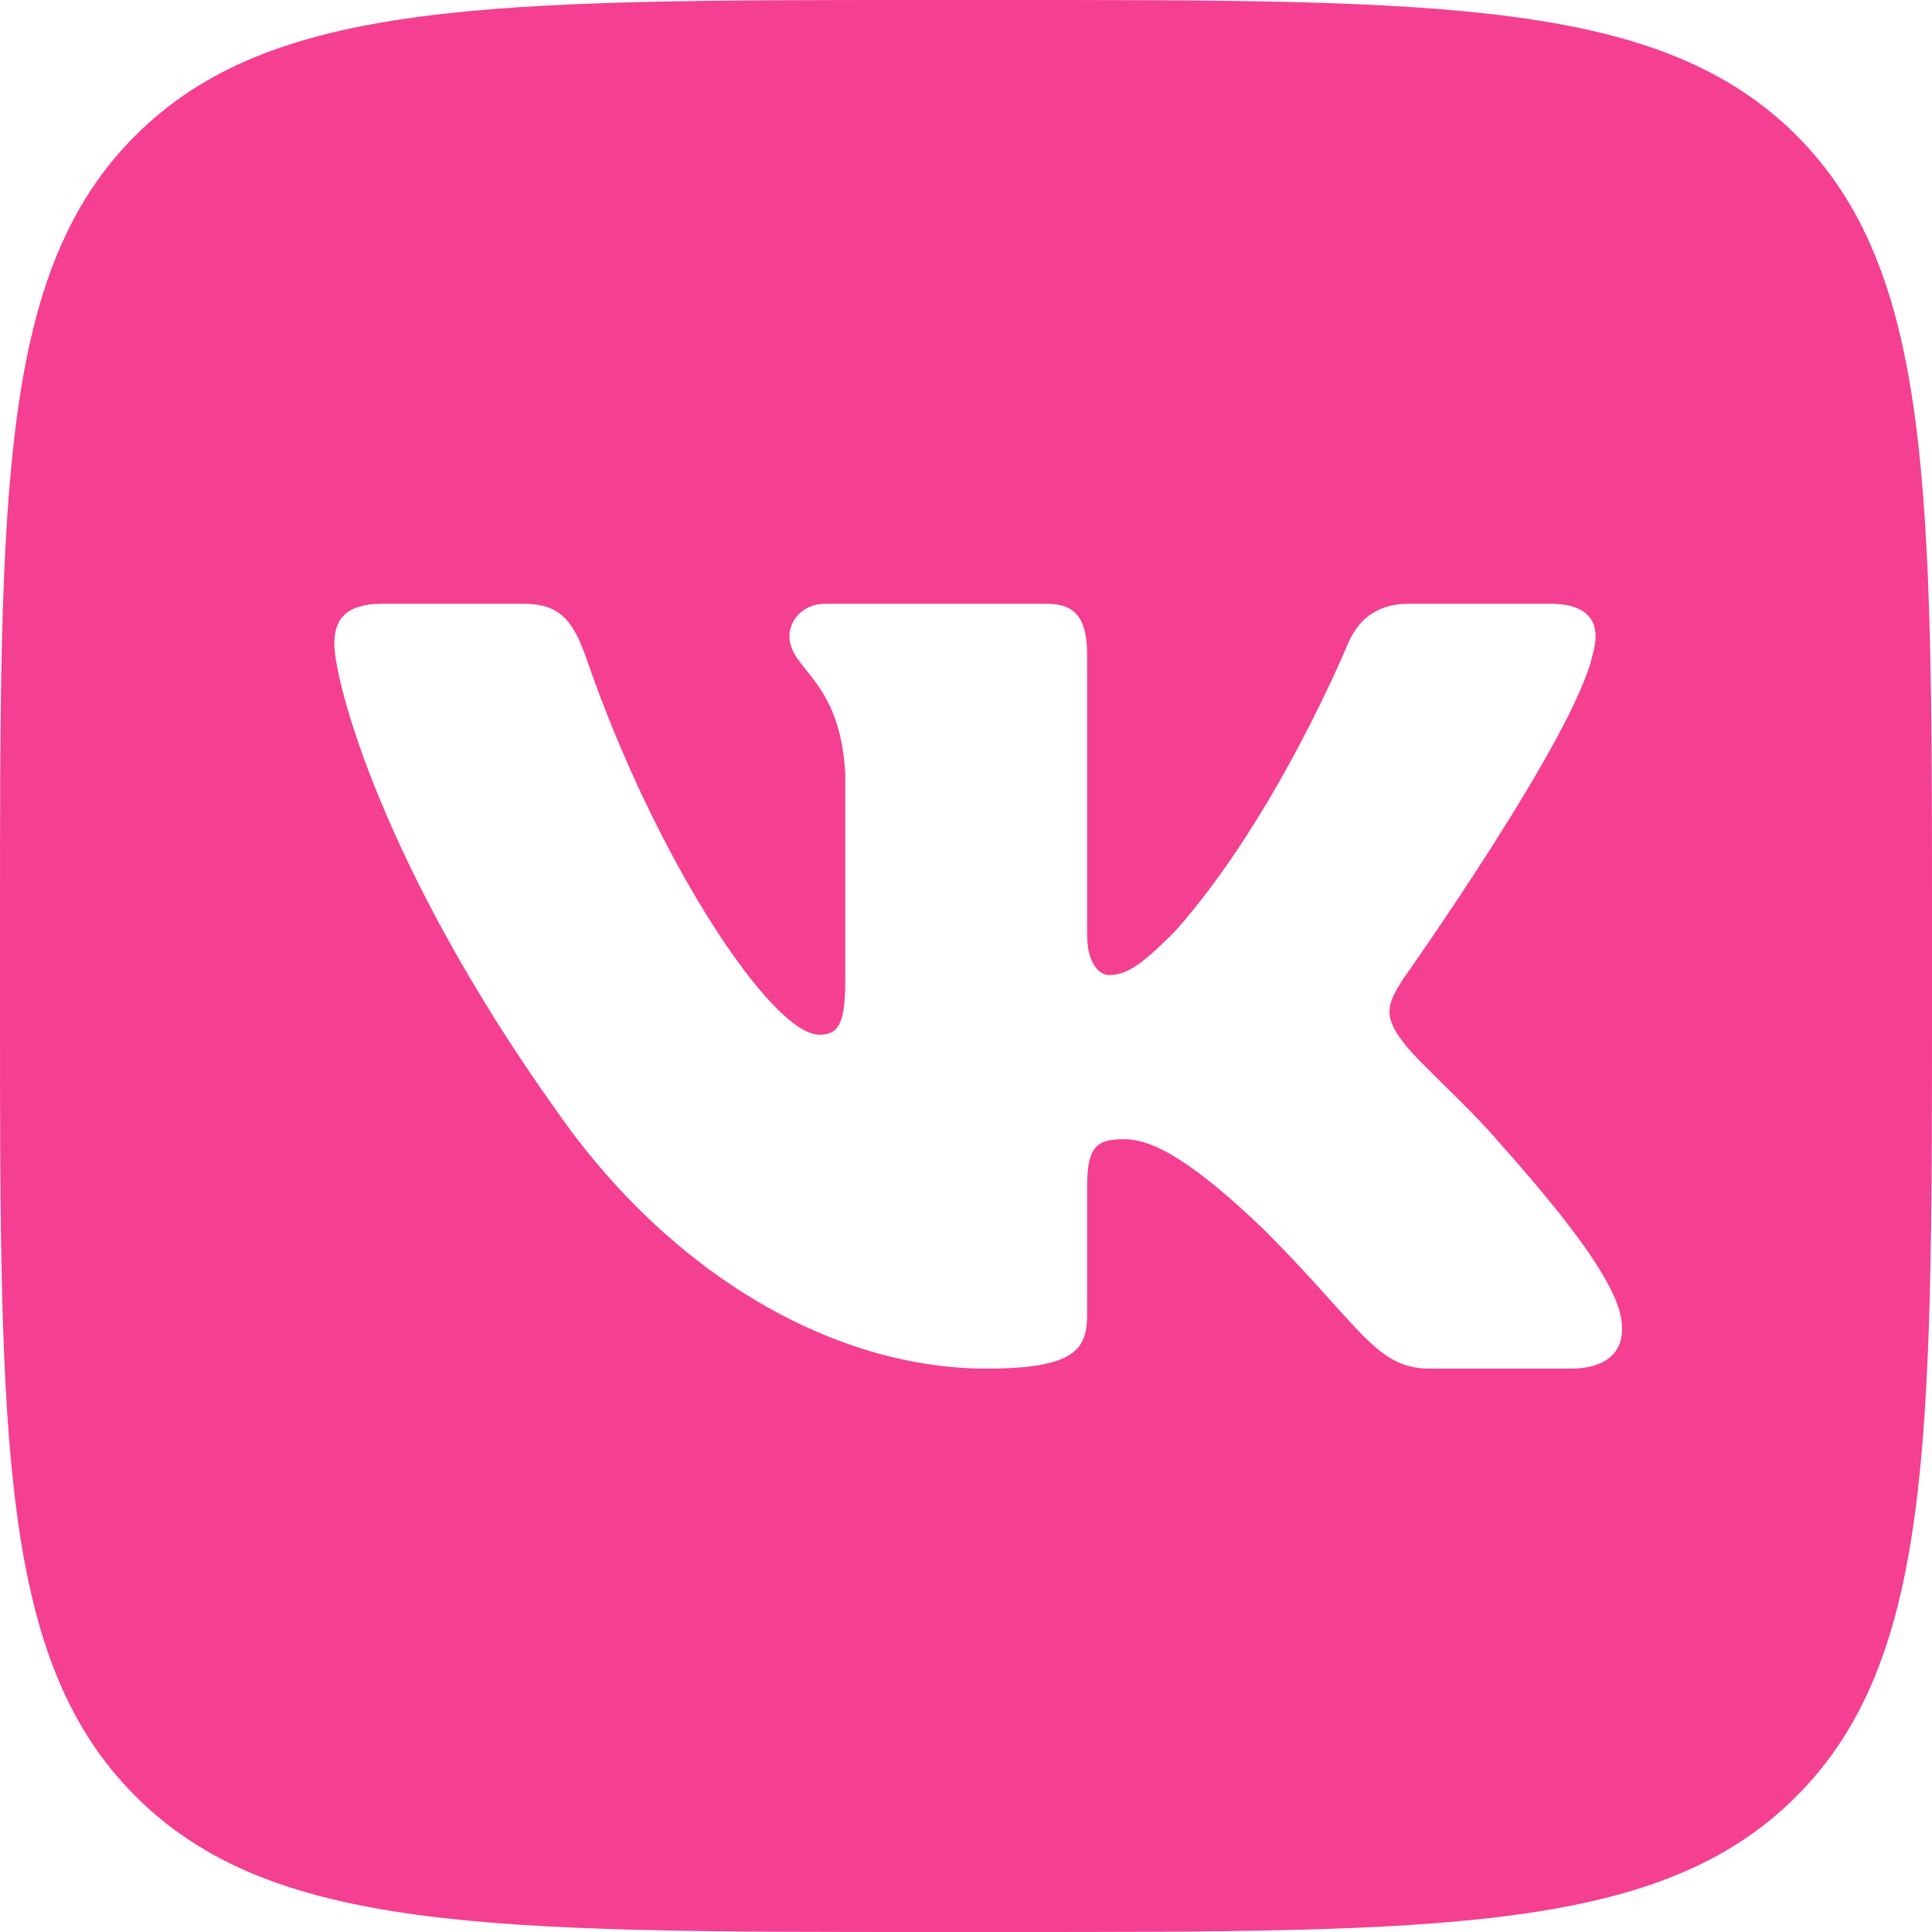 <?xml version="1.0" encoding="UTF-8"?> <svg xmlns="http://www.w3.org/2000/svg" xmlns:xlink="http://www.w3.org/1999/xlink" version="1.1" id="Слой_1" x="0px" y="0px" viewBox="0 0 512 512" style="enable-background:new 0 0 512 512;" xml:space="preserve"> <style type="text/css"> .st0{fill:#F53F91;} </style> <g> <path class="st0" d="M476.1,35.9C440.1,0,382.3,0,266.7,0h-21.3C129.7,0,71.9,0,35.9,35.9S0,129.7,0,245.3v21.3 C0,382.2,0,440.1,35.9,476s93.8,36,209.4,36h21.3c115.6,0,173.5,0,209.4-35.9s36-93.8,36-209.4v-21.3 C512,129.7,512,71.9,476.1,35.9L476.1,35.9z M416.1,362.7h-37.3c-14.2,0-18.4-11.4-43.7-36.7c-22.2-21.4-31.6-24.1-37.2-24.1 c-7.5,0-9.8,2.1-9.8,12.8v33.5c0,9.2-2.9,14.5-26.7,14.5c-39.6,0-83-24-113.9-68.3c-46.3-64.9-58.9-113.9-58.9-123.8 c0-5.5,2.1-10.6,12.8-10.6h37.3c9.5,0,13.1,4.2,16.7,14.5c18.3,53.2,49.1,99.7,61.7,99.7c4.7,0,6.9-2.2,6.9-14.2v-55 c-1.4-25.3-14.8-27.4-14.8-36.4c0-4.2,3.6-8.6,9.5-8.6h58.7c7.9,0,10.7,4.2,10.7,13.7v74c0,7.9,3.4,10.7,5.8,10.7 c4.8,0,8.7-2.8,17.4-11.5c26.9-30.1,45.9-76.3,45.9-76.3c2.4-5.5,6.8-10.6,16.2-10.6h37.3c11.3,0,13.7,5.8,11.3,13.7 c-4.8,21.8-50.2,85.8-50.2,85.8c-4,6.3-5.5,9.5,0,16.6c4,5.5,17,16.6,25.7,26.9c16,18,28.1,33.3,31.5,43.8 C432.1,357.3,426.7,362.7,416.1,362.7L416.1,362.7z"></path> </g> </svg> 